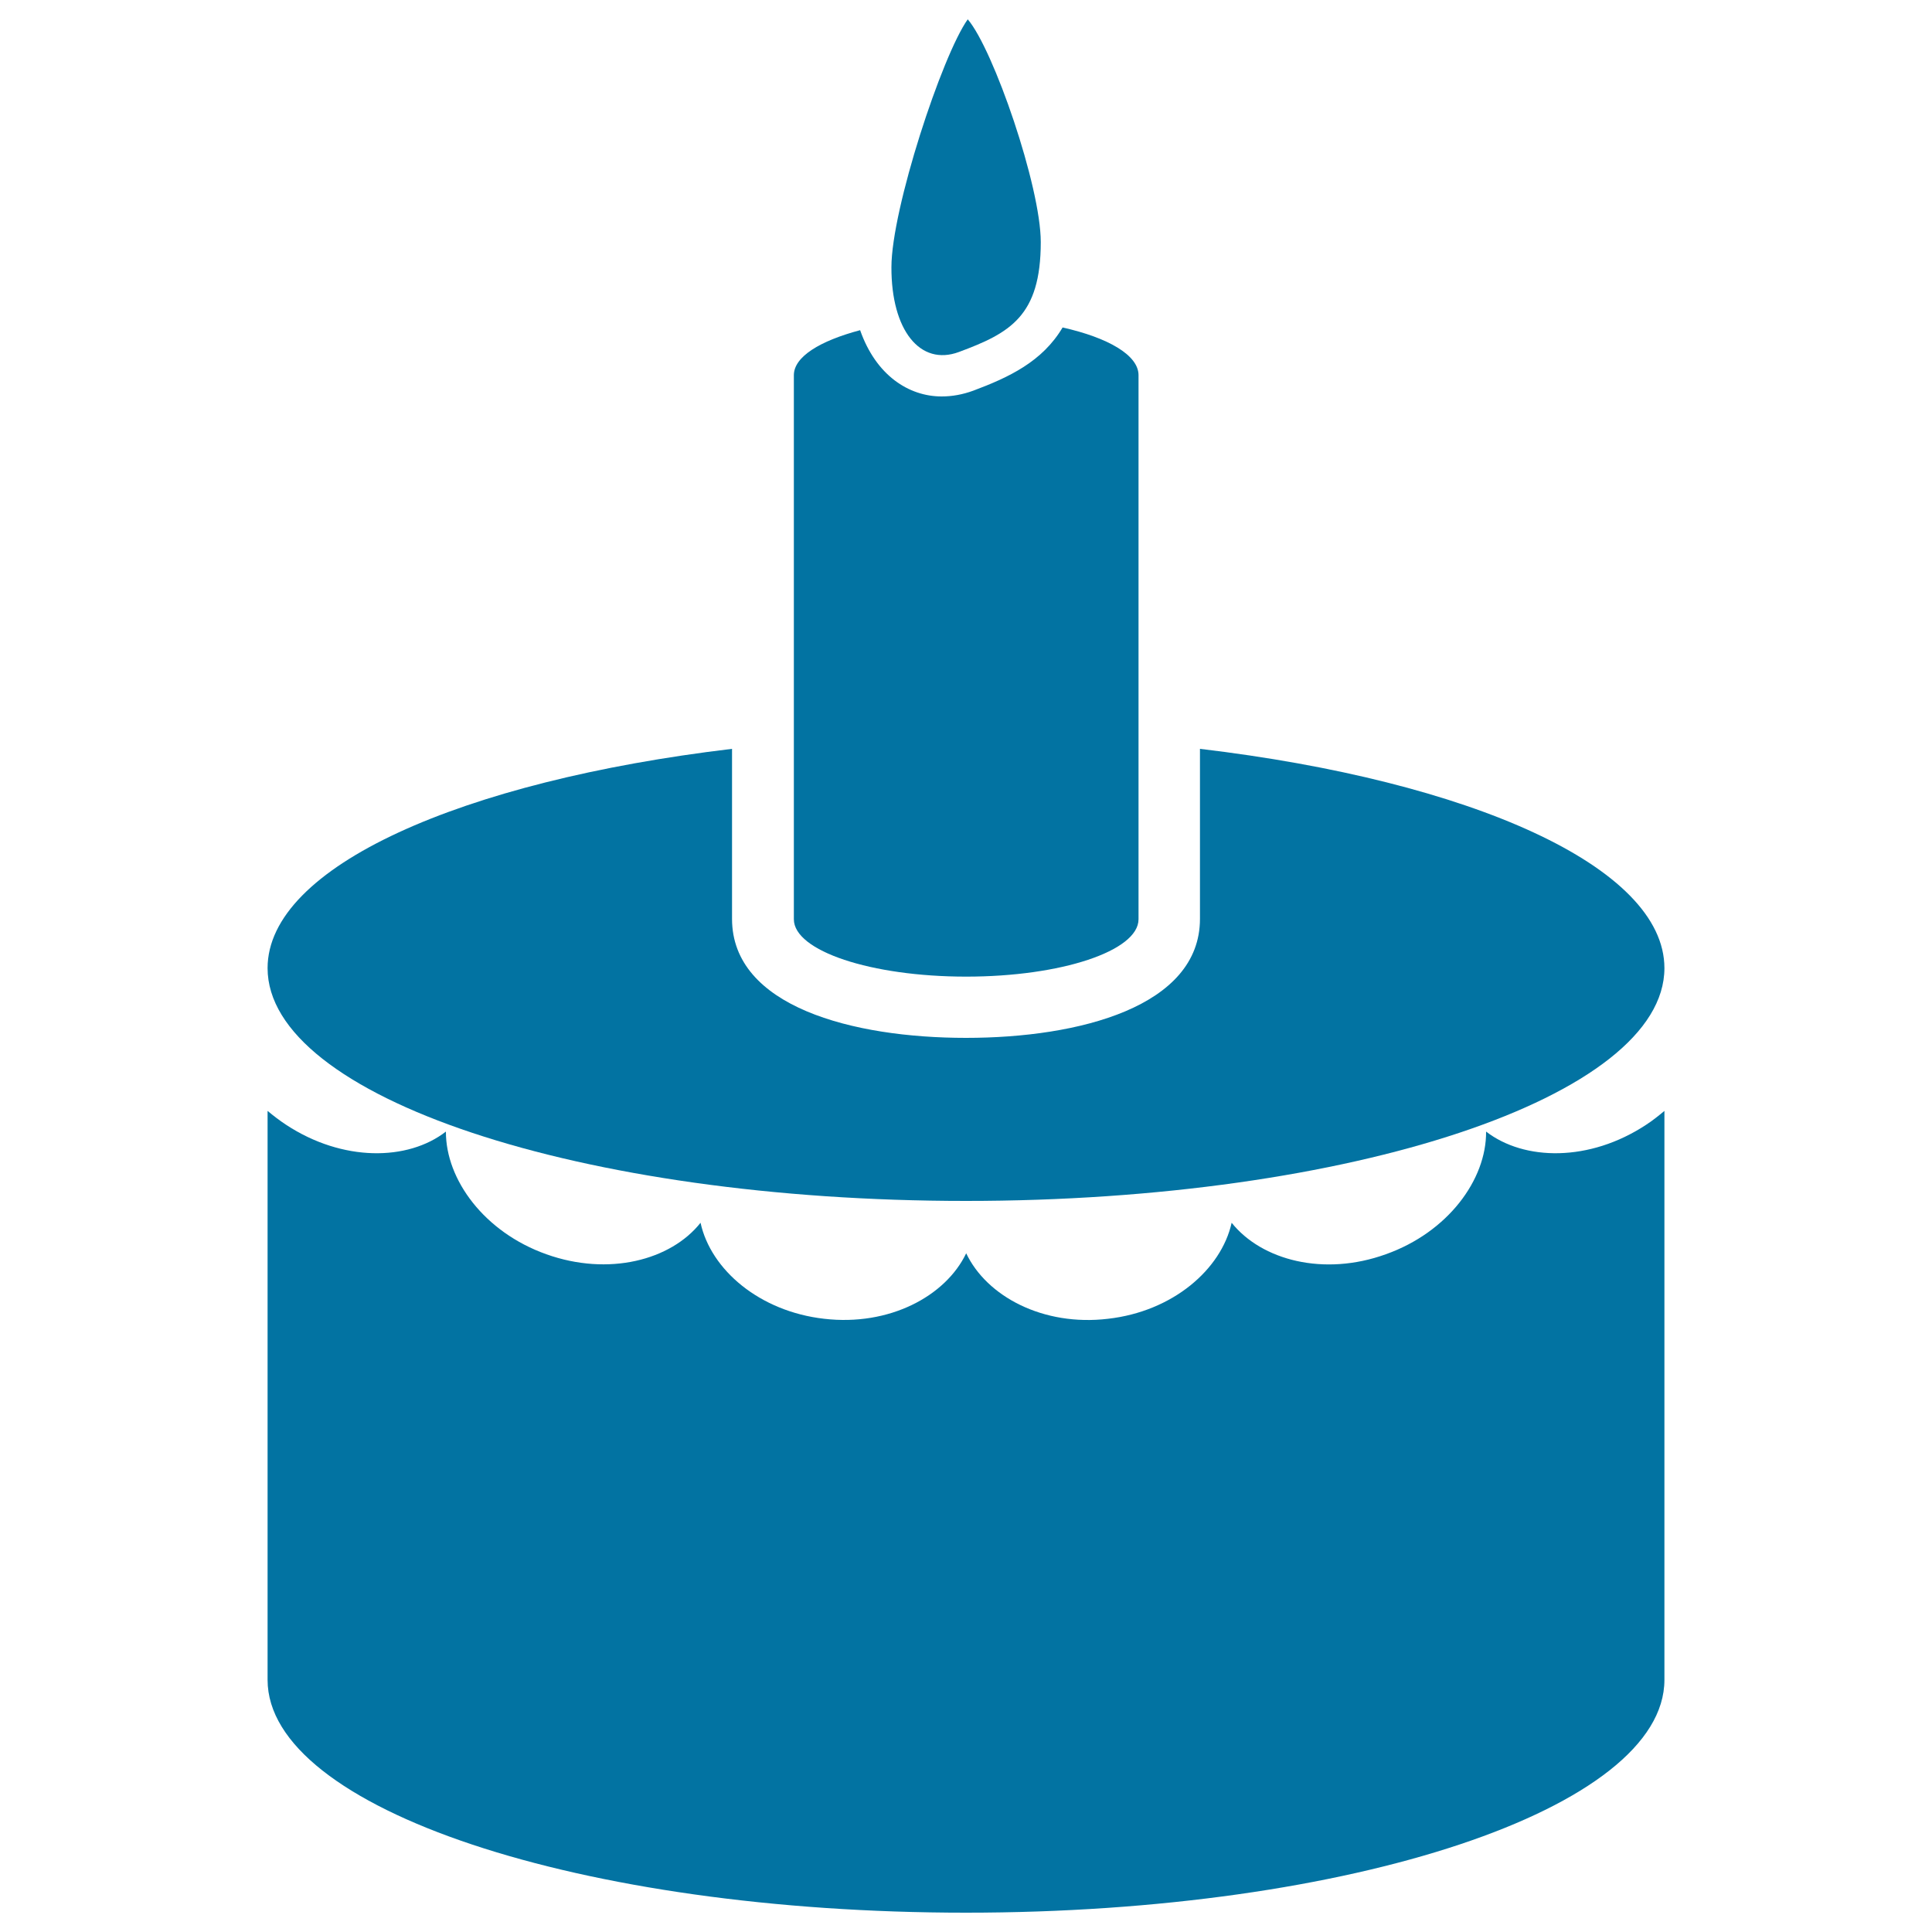 <svg xmlns="http://www.w3.org/2000/svg" viewBox="0 0 1000 1000" style="fill:#0273a2">
<title>Birthday Cake With Candle SVG icon</title>
<g><g><path d="M769.2,585.7c0.2,24.9-19.8,52.1-51.9,63.5c-32.1,11.6-64.3,3.1-79.8-16.3c-5.4,24.2-30.5,45.9-64,49.7c-33.6,4-62.8-11.6-73.4-33.9c-10.7,22.3-39.9,37.8-73.5,33.9c-33.5-3.8-58.7-25.4-64-49.7c-15.4,19.4-47.6,27.8-79.8,16.3c-32.1-11.4-52.1-38.6-52-63.5c-19.7,15.3-53.5,15.7-82.7-3.5c-3.5-2.3-6.6-4.7-9.6-7.2v294.5C138.5,936.1,300.3,990,500,990c199.7,0,361.5-54.1,361.5-120.5V575c-3,2.5-6.1,5-9.5,7.2C822.7,601.5,788.9,600.9,769.2,585.7z"/><path d="M621.1,387.6v88c0,45.4-62.5,61.6-121.1,61.6c-58.6,0-121.1-16.2-121.1-61.6v-88c-140,16.7-240.4,61-240.4,113.5c0,66.6,161.8,120.5,361.5,120.5c199.6,0,361.5-54.1,361.5-120.5C861.5,448.6,761.1,404.2,621.1,387.6z"/><path d="M550,169.5c-10.5,17.7-27.8,25.8-46.2,32.7c-5.5,2-10.9,3-16.4,3c-17,0-34-10.9-42.2-34.3c-20.7,5.5-34.3,13.7-34.3,23.3v281.6c0,16.4,39.9,29.7,89.2,29.7c49.2,0,89.2-13.3,89.2-29.7V194.1C589.2,183.8,573.6,174.8,550,169.5z"/><path d="M496.3,182.2c26.4-9.8,42.4-18.5,42.4-56.9c0-28.7-24.5-99.8-37.8-115.3c-13.3,18.7-39.5,98.3-39.5,128.3C461.3,171,476.3,189.6,496.3,182.2z"/></g></g>
</svg>